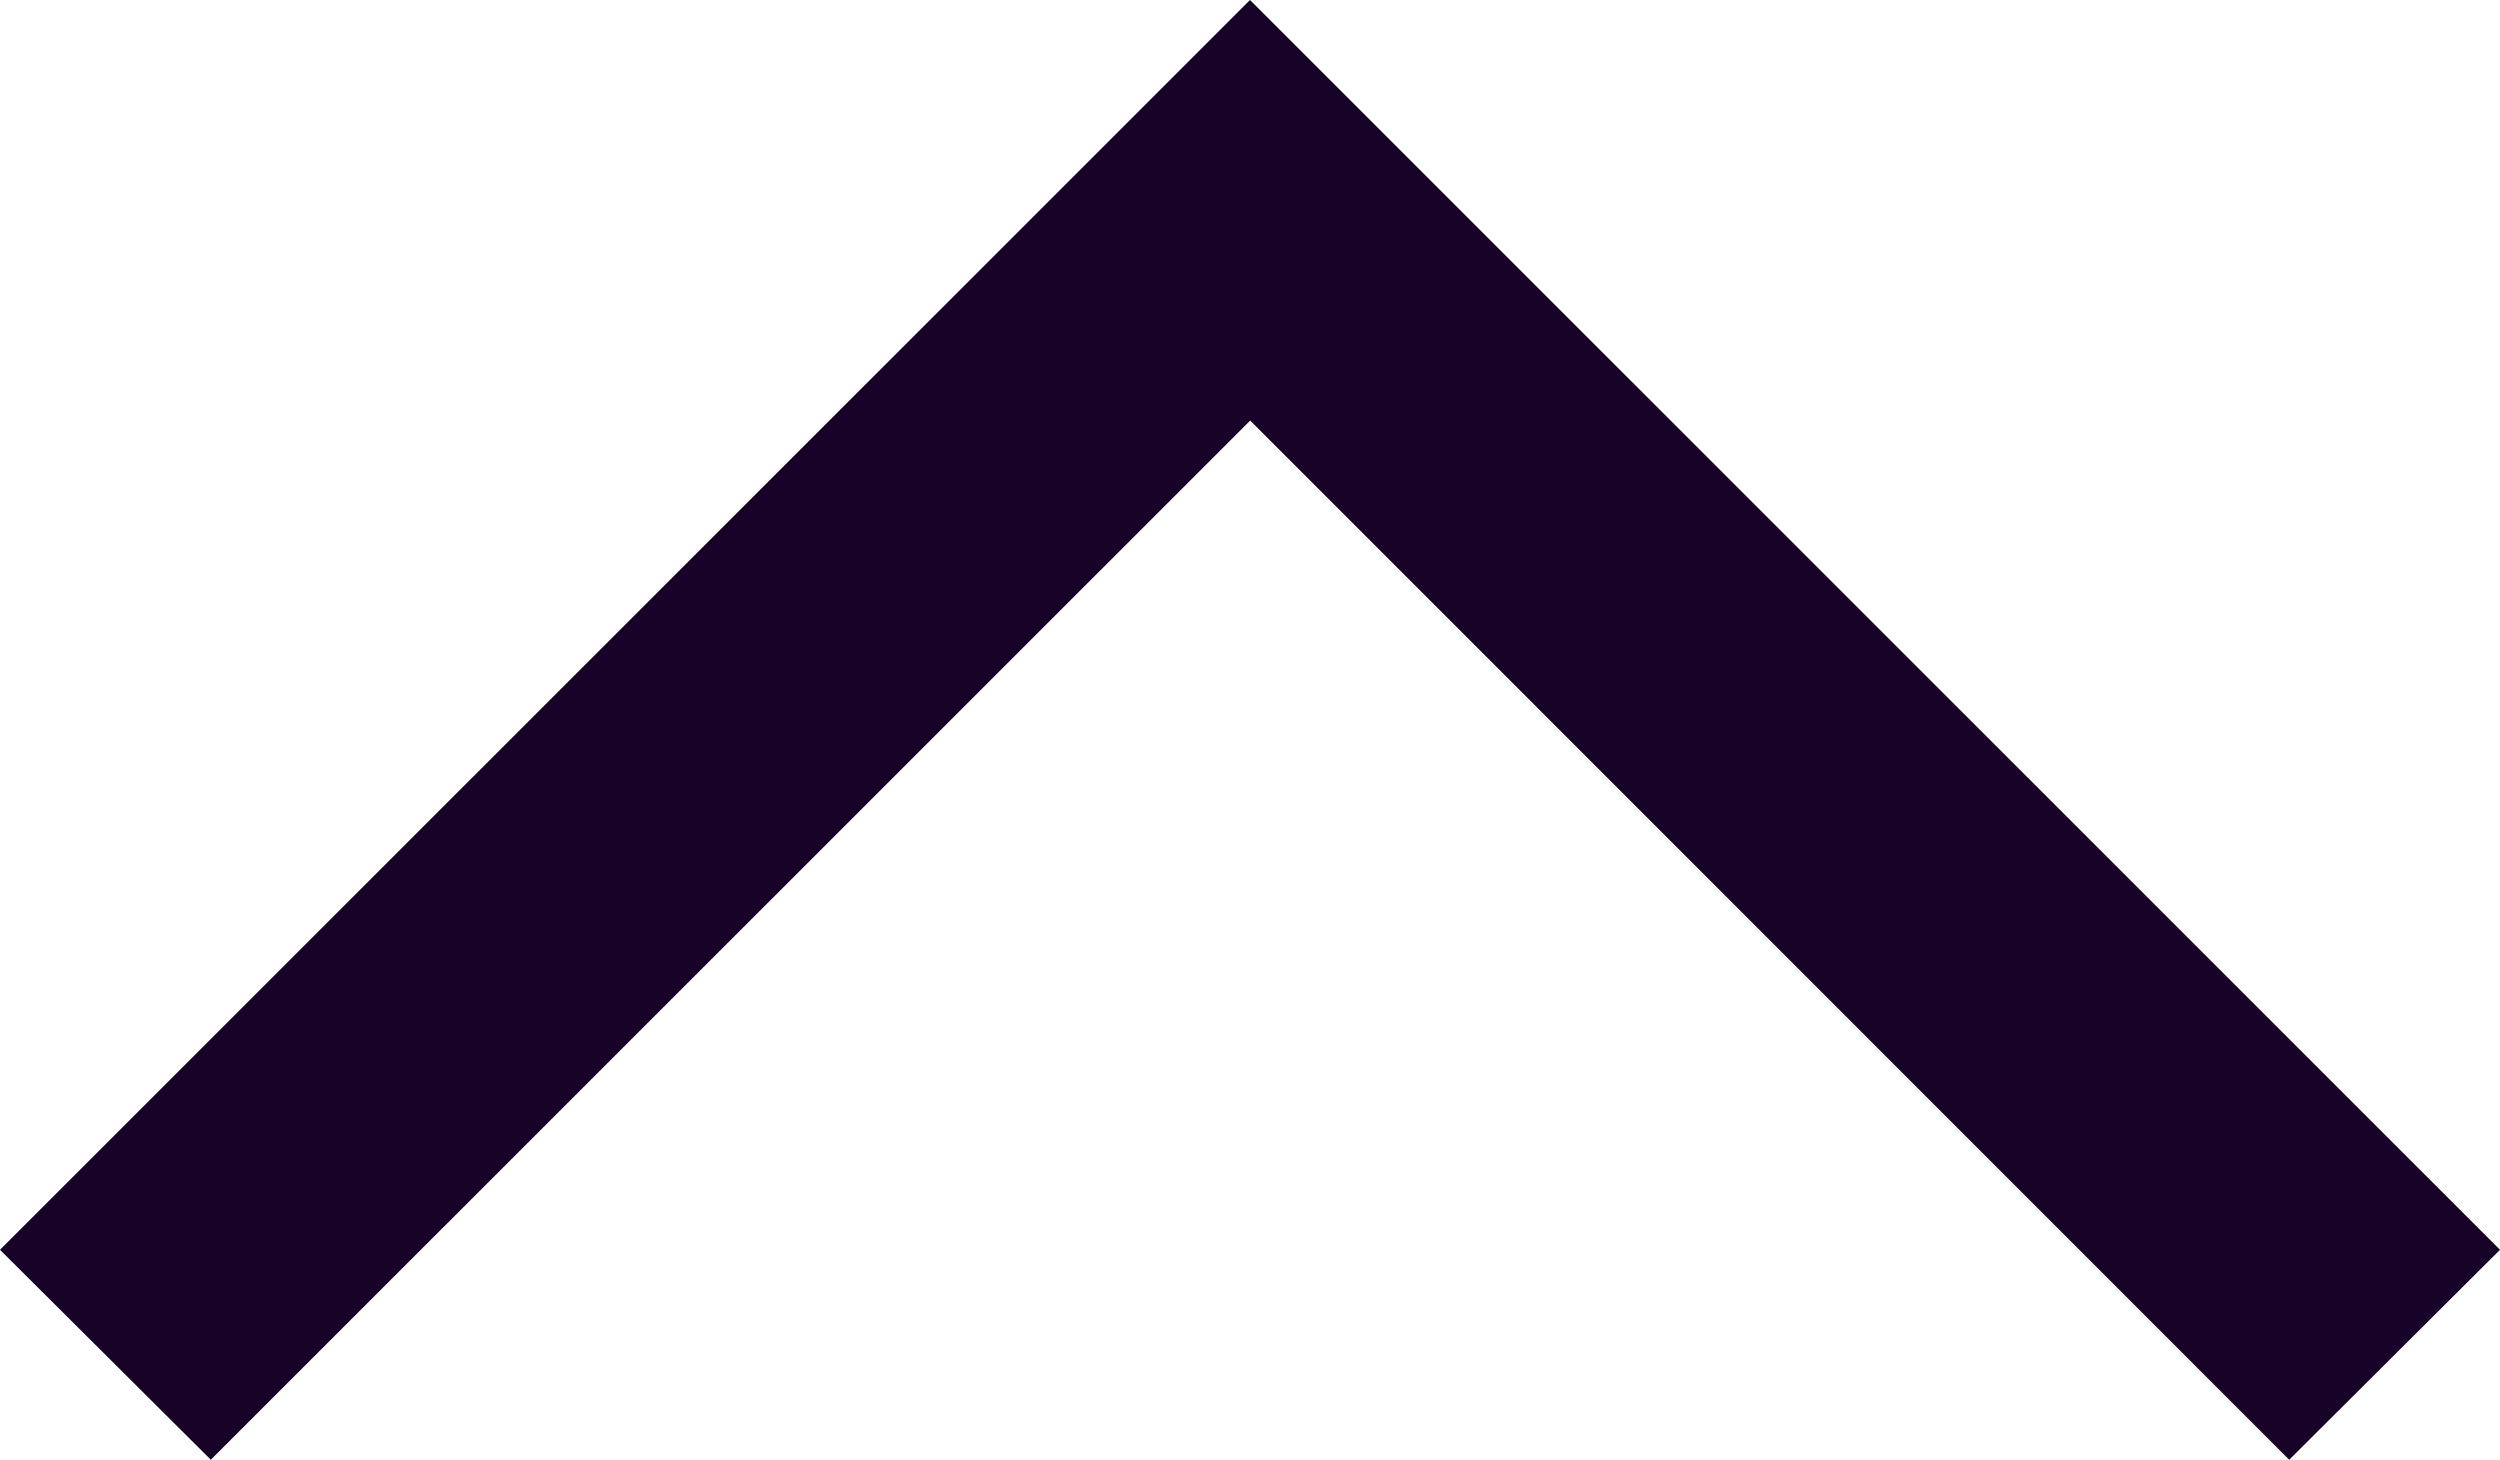 <svg xmlns="http://www.w3.org/2000/svg" width="11.788" height="6.883" viewBox="0 0 11.788 6.883"><g id="Group_514" data-name="Group 514" transform="translate(11.788 6.883) rotate(180)"><path id="Path_1954" data-name="Path 1954" d="M5.892,5.6.992.707.707.991,5.893,6.177,11.08.991,10.794.707Z" fill="#160327"></path><path id="Path_1955" data-name="Path 1955" d="M10.794,0,5.893,4.9.994,0,0,.99,5.894,6.883,11.788.99Z" fill="#160327"></path></g></svg>